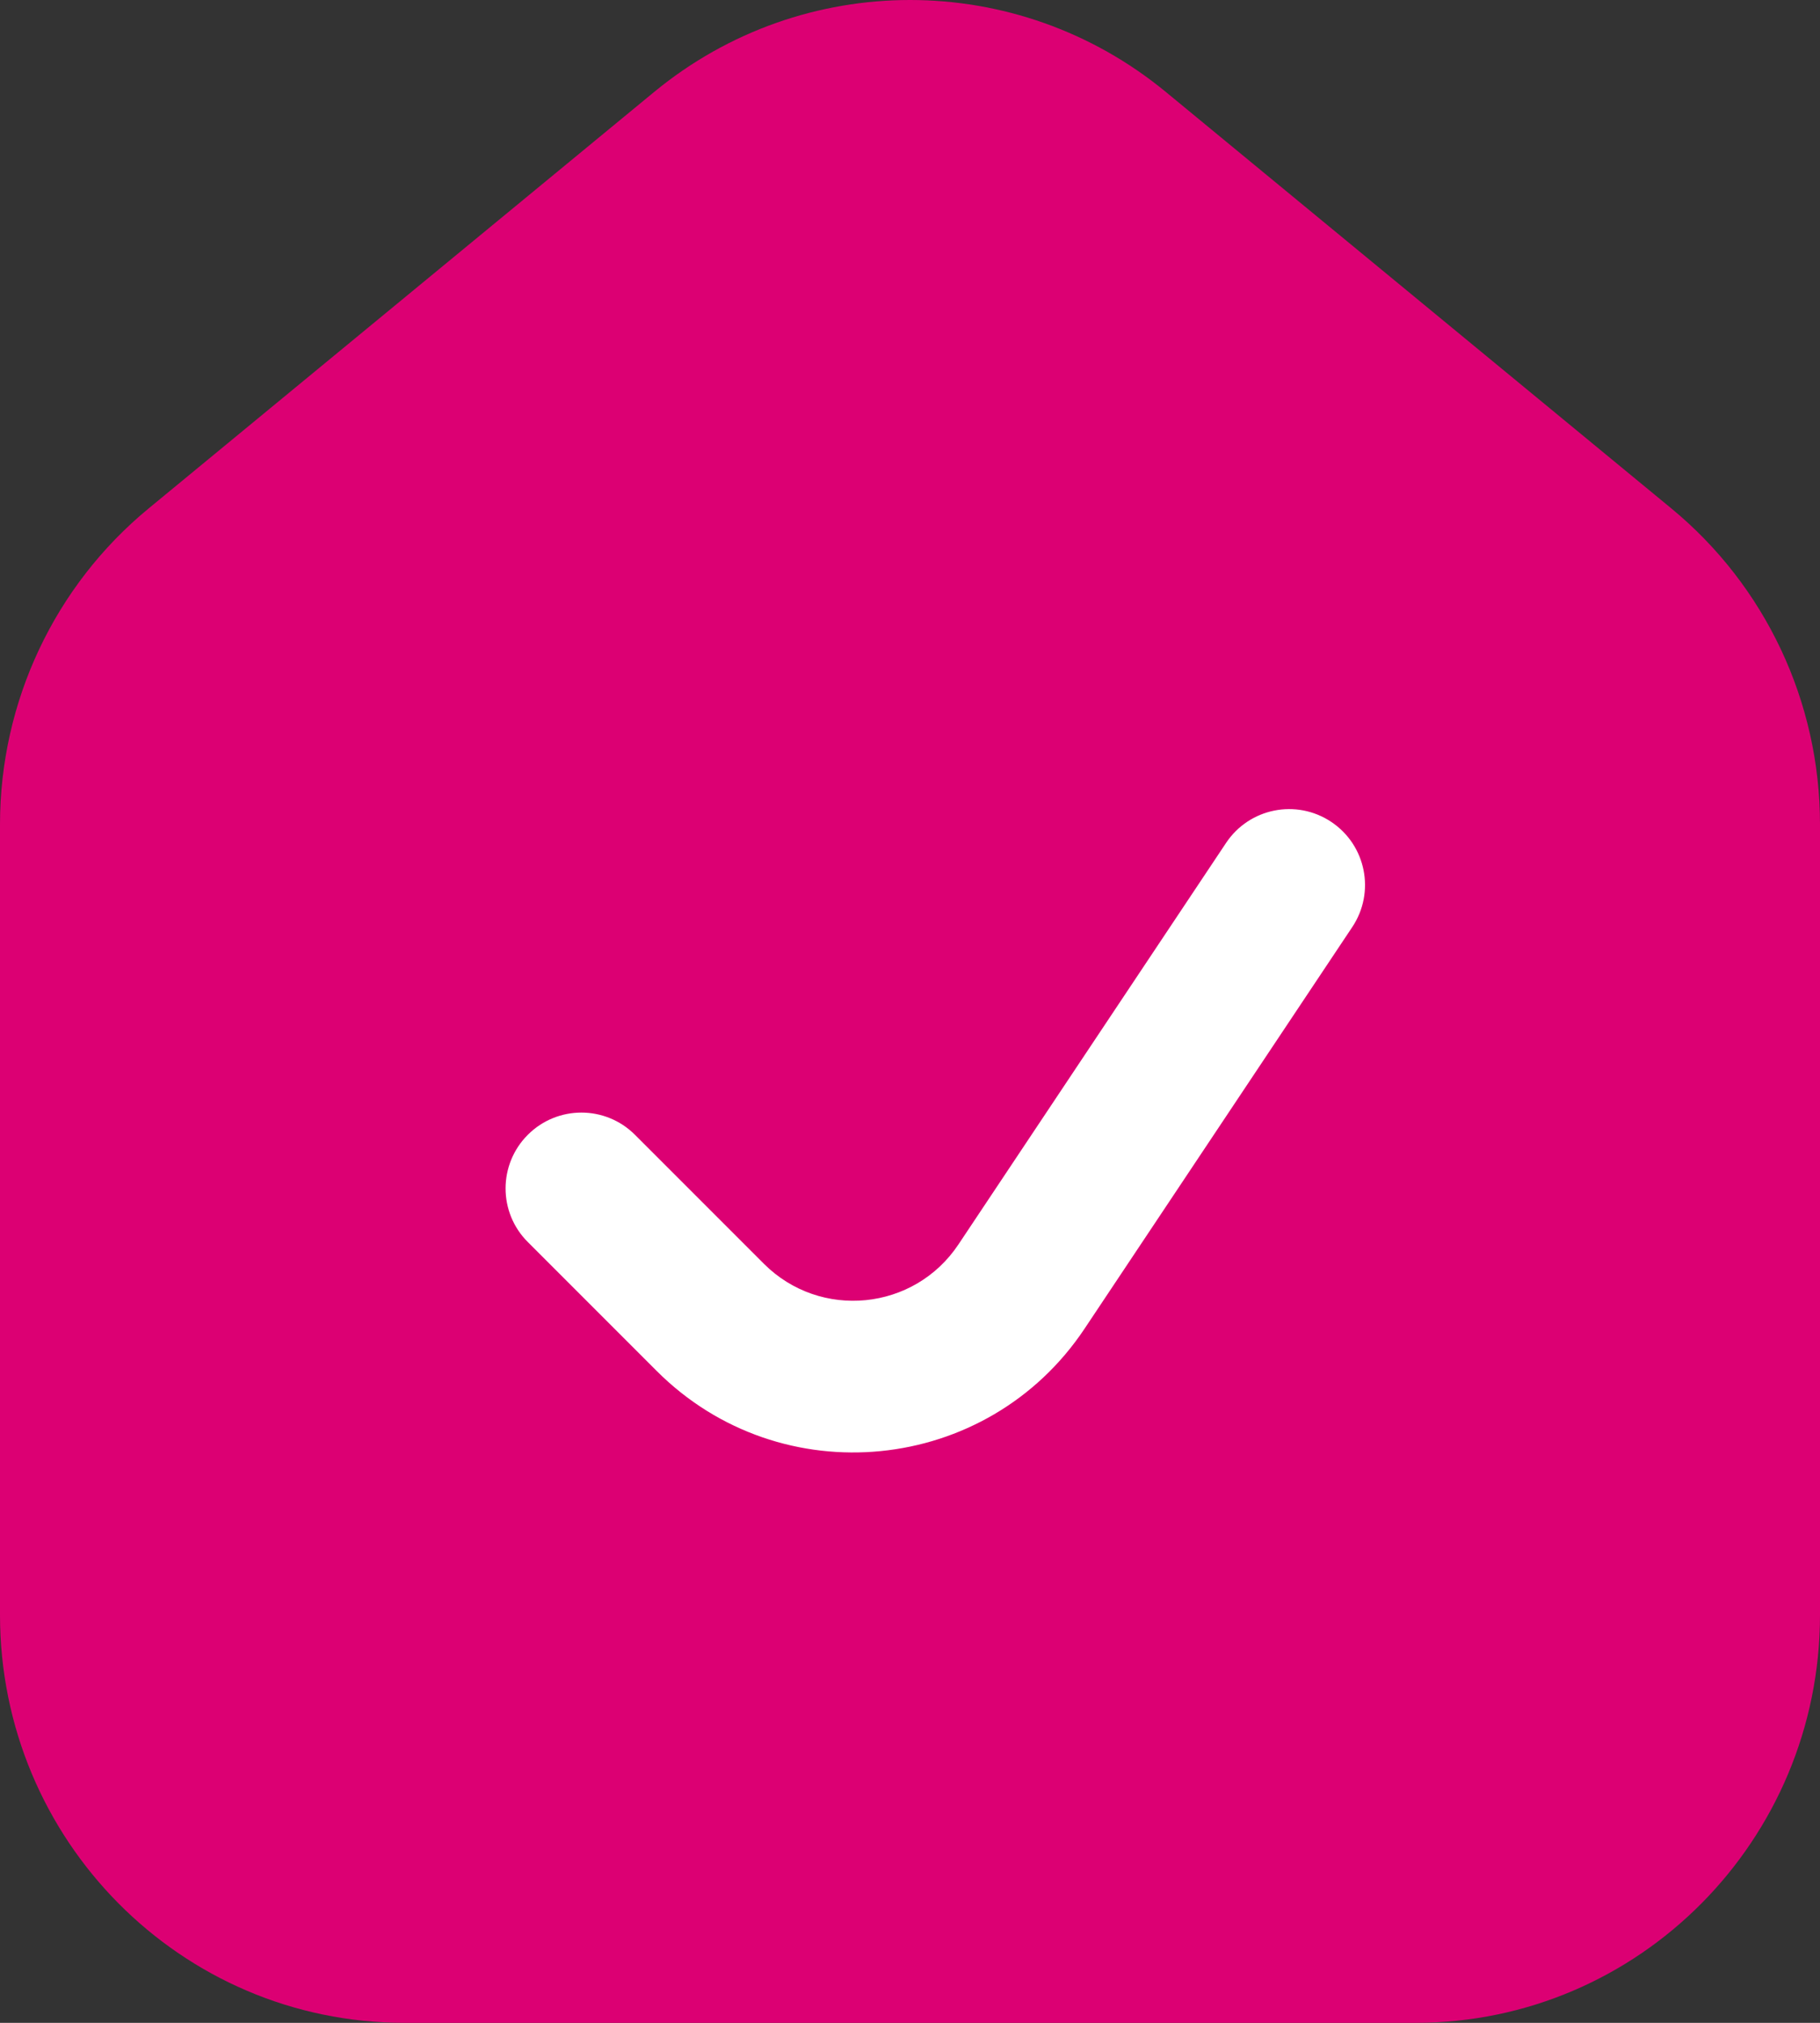 <svg width="18" height="20" viewBox="0 0 18 20" fill="none" xmlns="http://www.w3.org/2000/svg">
<rect x="0" y="0" width="18" height="20" fill="#333333" stroke="none"/>
<path d="M18 15.967V8.15C18 6.939 17.46 5.793 16.53 5.027L11.53 0.909C10.058 -0.303 7.942 -0.303 6.47 0.909L1.47 5.027C0.54 5.793 0 6.939 0 8.15V15.967C0 18.194 1.791 20 4 20H14C16.209 20 18 18.194 18 15.967Z" fill="#DC0073"/>
<path fill-rule="evenodd" clip-rule="evenodd" d="M13.166 8.126C13.511 8.356 13.604 8.821 13.374 9.166L10.727 13.136C9.765 14.58 7.722 14.782 6.495 13.555L5.22 12.28C4.927 11.988 4.927 11.513 5.22 11.22C5.513 10.927 5.987 10.927 6.28 11.22L7.555 12.495C8.113 13.053 9.042 12.96 9.479 12.304L12.126 8.334C12.356 7.989 12.821 7.896 13.166 8.126Z" fill="white"/>
</svg>
